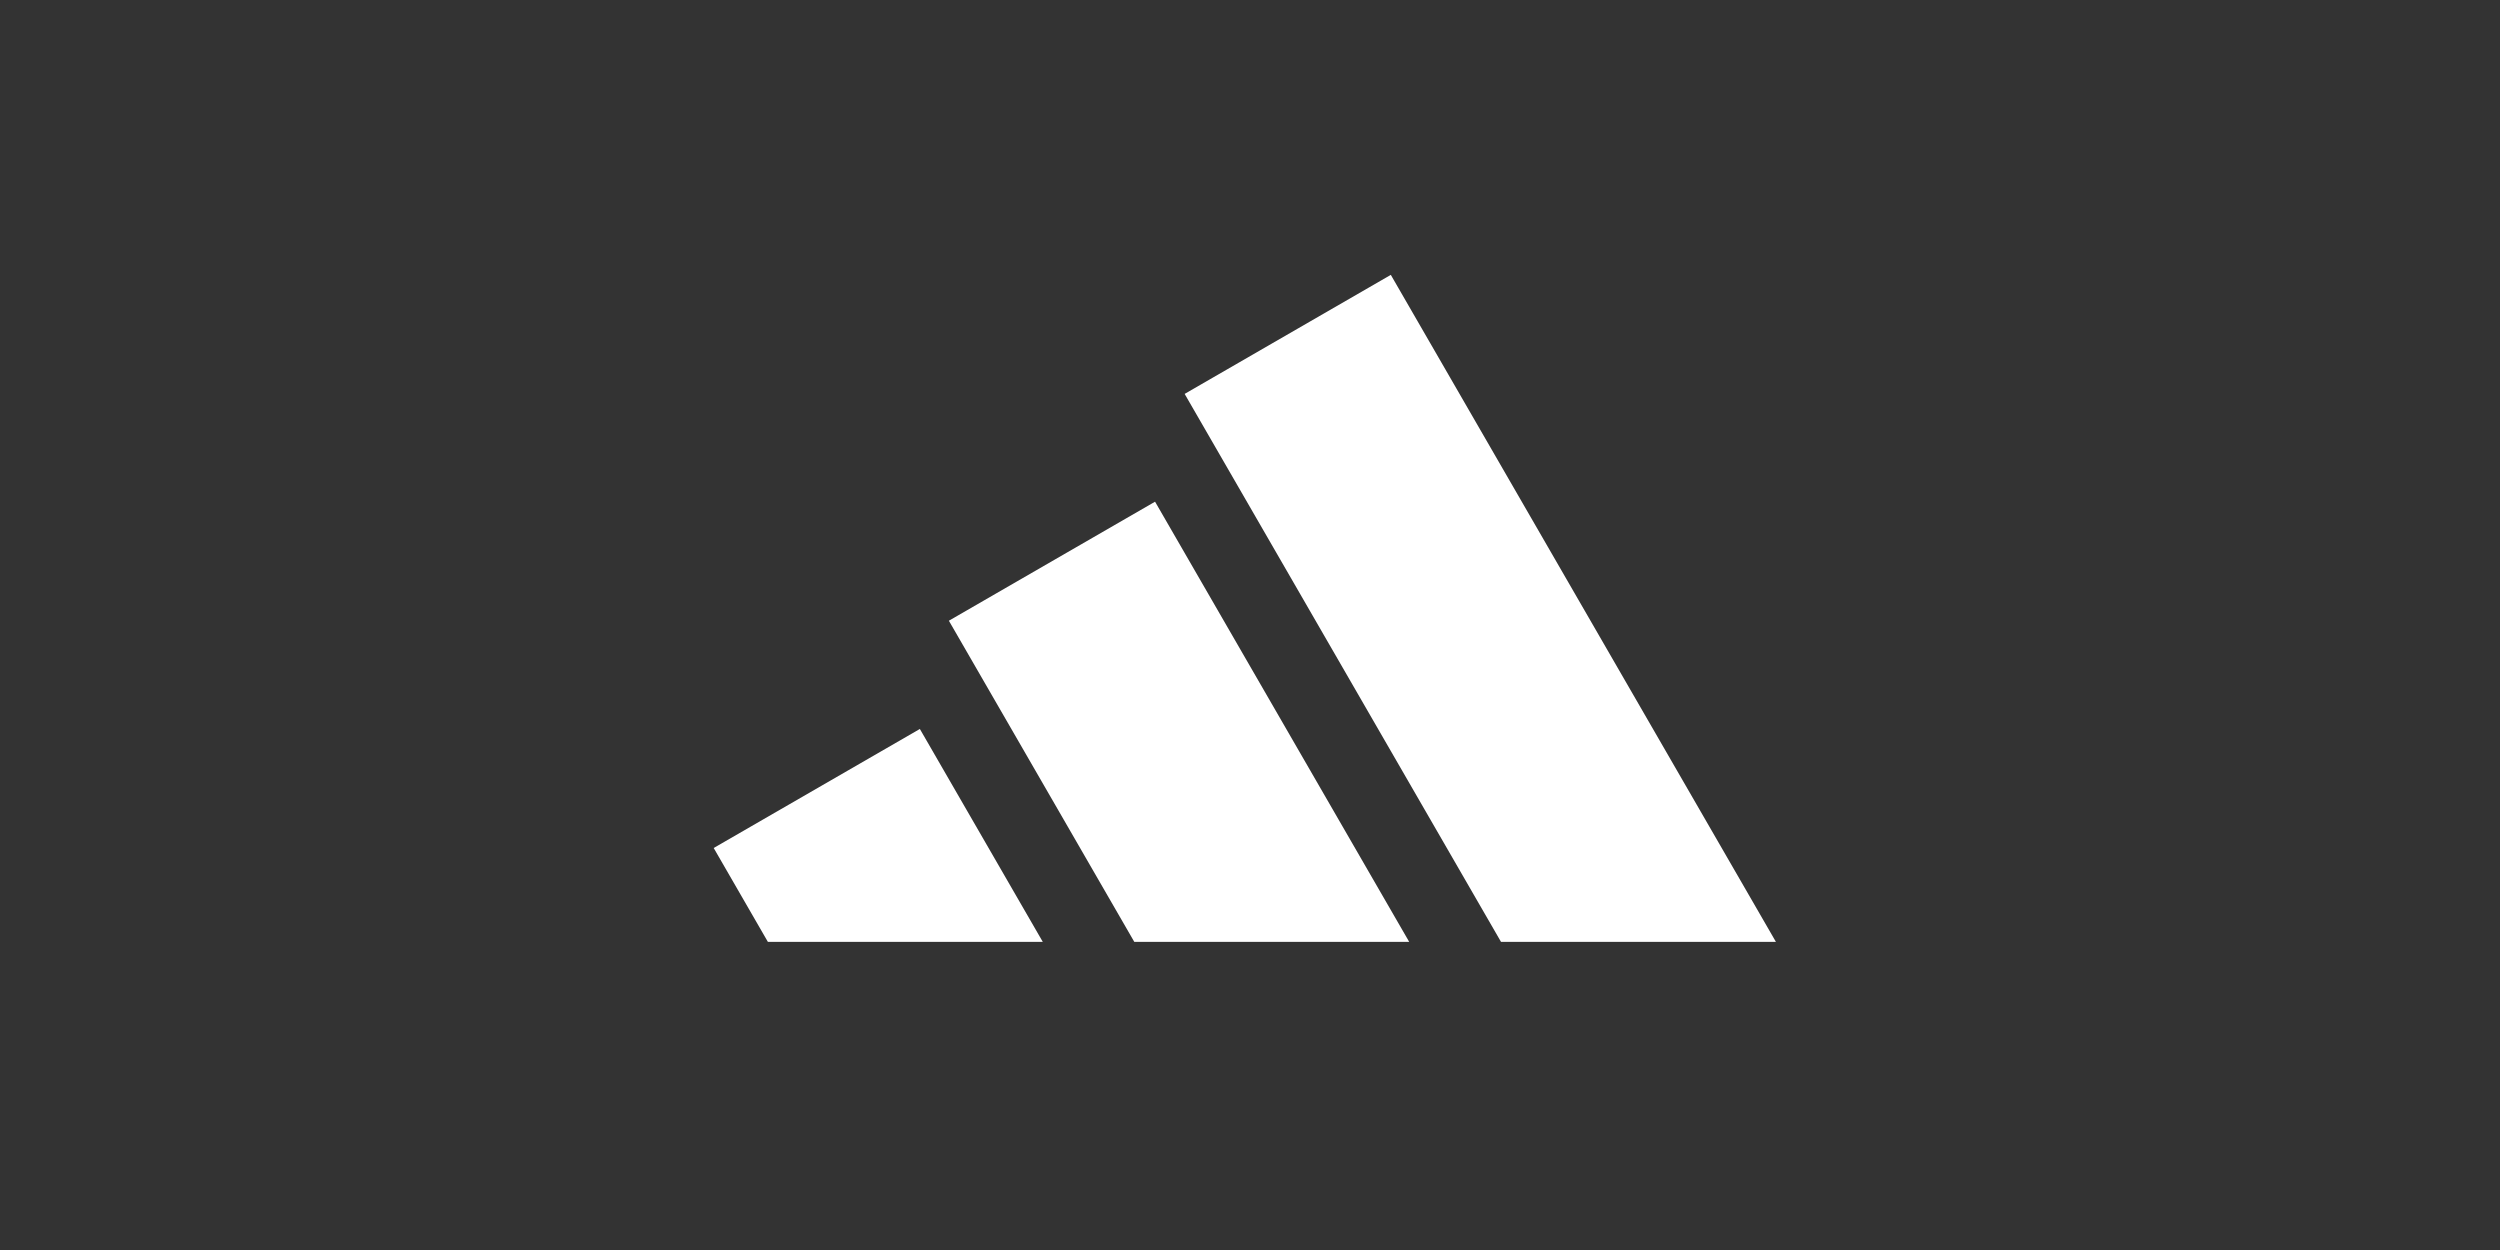 <?xml version="1.0" encoding="utf-8"?>
<!-- Generator: Adobe Illustrator 16.0.3, SVG Export Plug-In . SVG Version: 6.00 Build 0)  -->
<!DOCTYPE svg PUBLIC "-//W3C//DTD SVG 1.1//EN" "http://www.w3.org/Graphics/SVG/1.1/DTD/svg11.dtd">
<svg version="1.1" id="Capa_1" xmlns="http://www.w3.org/2000/svg" xmlns:xlink="http://www.w3.org/1999/xlink" x="0px" y="0px"
	 width="480px" height="240px" viewBox="0 0 480 240" enable-background="new 0 0 480 240" xml:space="preserve">
<rect x="0" y="0" width="480" height="240" fill="#333333" stroke="none"/>
<polygon fill="#FFFFFF" points="340.973,180.835 267.036,52.774 227.451,75.63 288.191,180.835 "/>
<polygon fill="#FFFFFF" points="270.563,180.835 221.77,96.325 182.185,119.18 217.782,180.835 "/>
<polygon fill="#FFFFFF" points="200.212,180.835 176.613,139.961 137.028,162.815 147.431,180.835 "/>
</svg>
